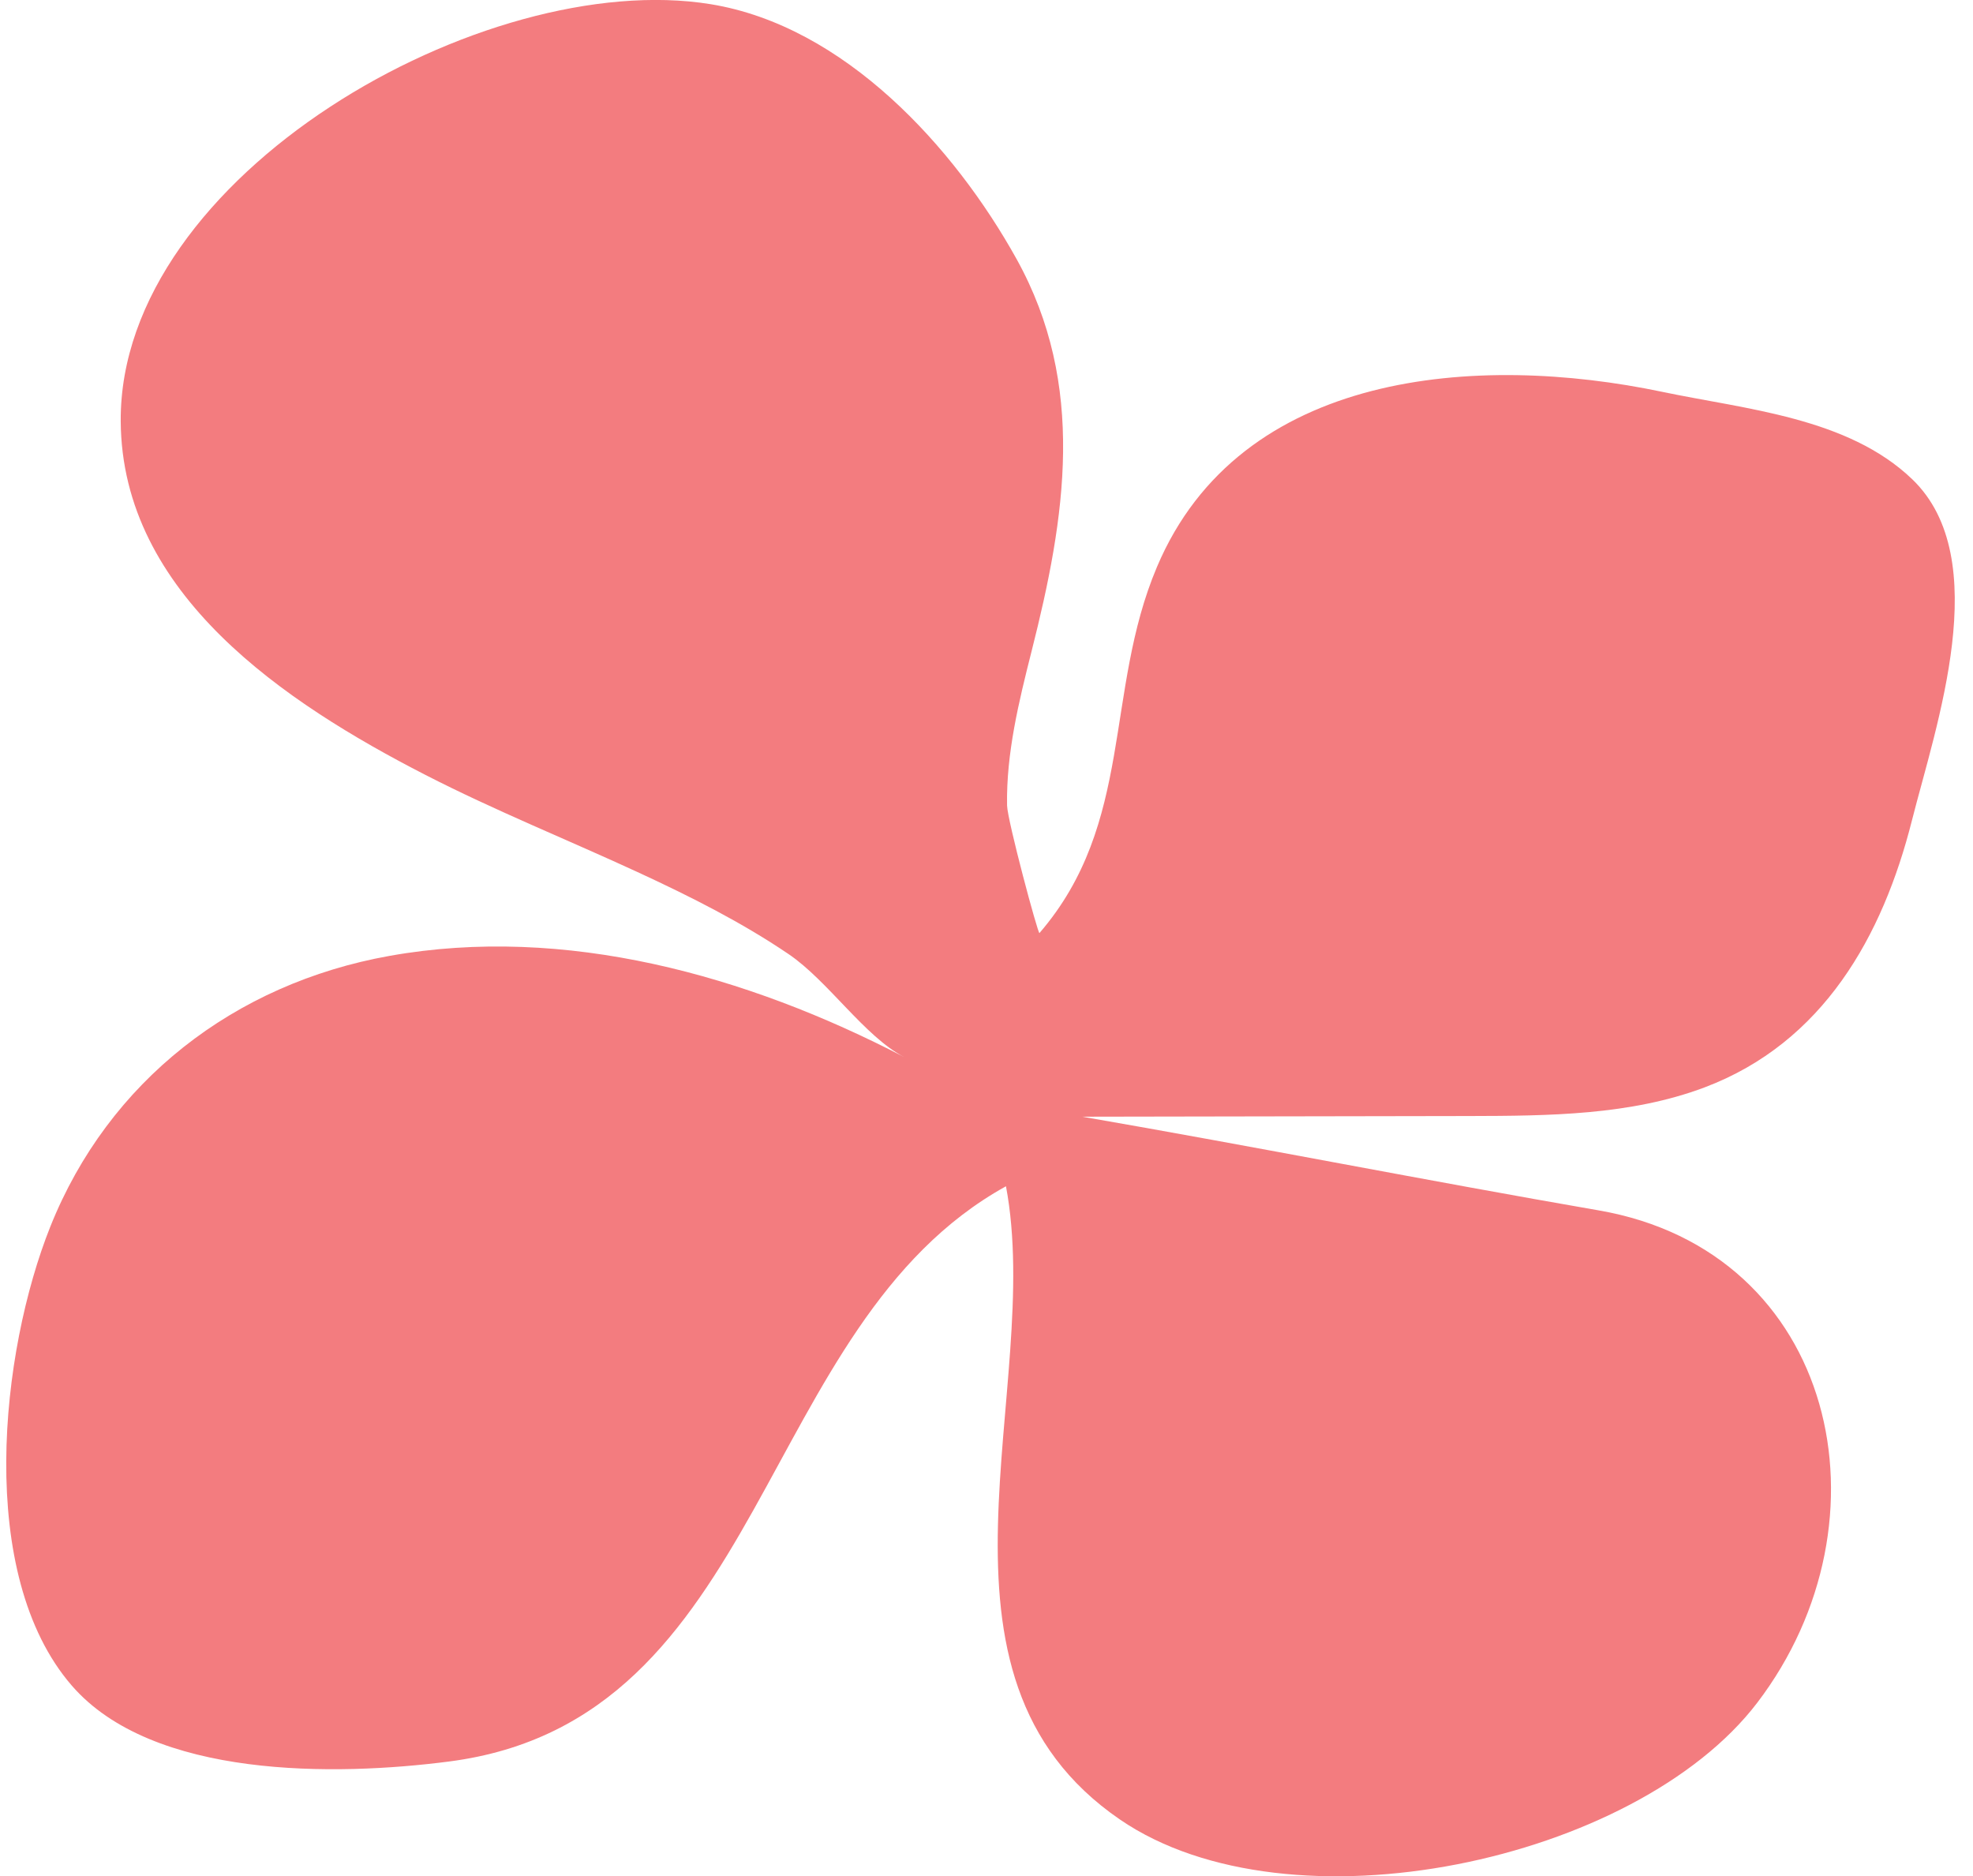 <svg xmlns="http://www.w3.org/2000/svg" fill="none" viewBox="0 0 102 97" height="97" width="102">
<path fill="#F37C7F" d="M53.738 48.235C53.667 48.32 52.078 42.407 52.063 41.637C52.017 38.936 52.674 36.265 53.331 33.664C55.087 26.736 56.176 19.913 52.552 13.386C49.344 7.608 43.658 1.341 36.73 0.215C25.051 -1.676 6.164 9.054 6.241 21.774C6.292 30.718 14.752 36.34 21.976 40.051C25.591 41.907 29.363 43.418 33.049 45.124C35.706 46.354 38.333 47.675 40.756 49.315C42.808 50.701 44.691 53.582 46.748 54.648C38.603 50.411 29.205 47.795 20.139 49.415C12.1 50.851 5.604 55.908 2.606 63.401C0.015 69.879 -1.258 81.389 3.705 87.131C7.885 91.963 17.354 91.823 23.213 91.063C39.708 88.932 39.066 68.478 52.007 61.325C53.987 71.835 46.957 86.571 57.902 94.064C66.684 100.076 84.578 96.24 90.845 88.026C98.023 78.612 94.948 64.697 82.644 62.571C73.663 61.015 64.933 59.284 55.952 57.729C62.621 57.719 69.285 57.704 75.954 57.694C80.068 57.684 84.288 57.659 88.126 56.213C94.261 53.897 97.331 48.395 98.842 42.417C100.079 37.531 103.129 28.882 98.863 24.78C95.528 21.574 90.249 21.164 85.917 20.253C76.422 18.262 64.118 19.113 59.811 29.312C57.078 35.77 58.645 42.547 53.738 48.235Z"></path>
</svg>
